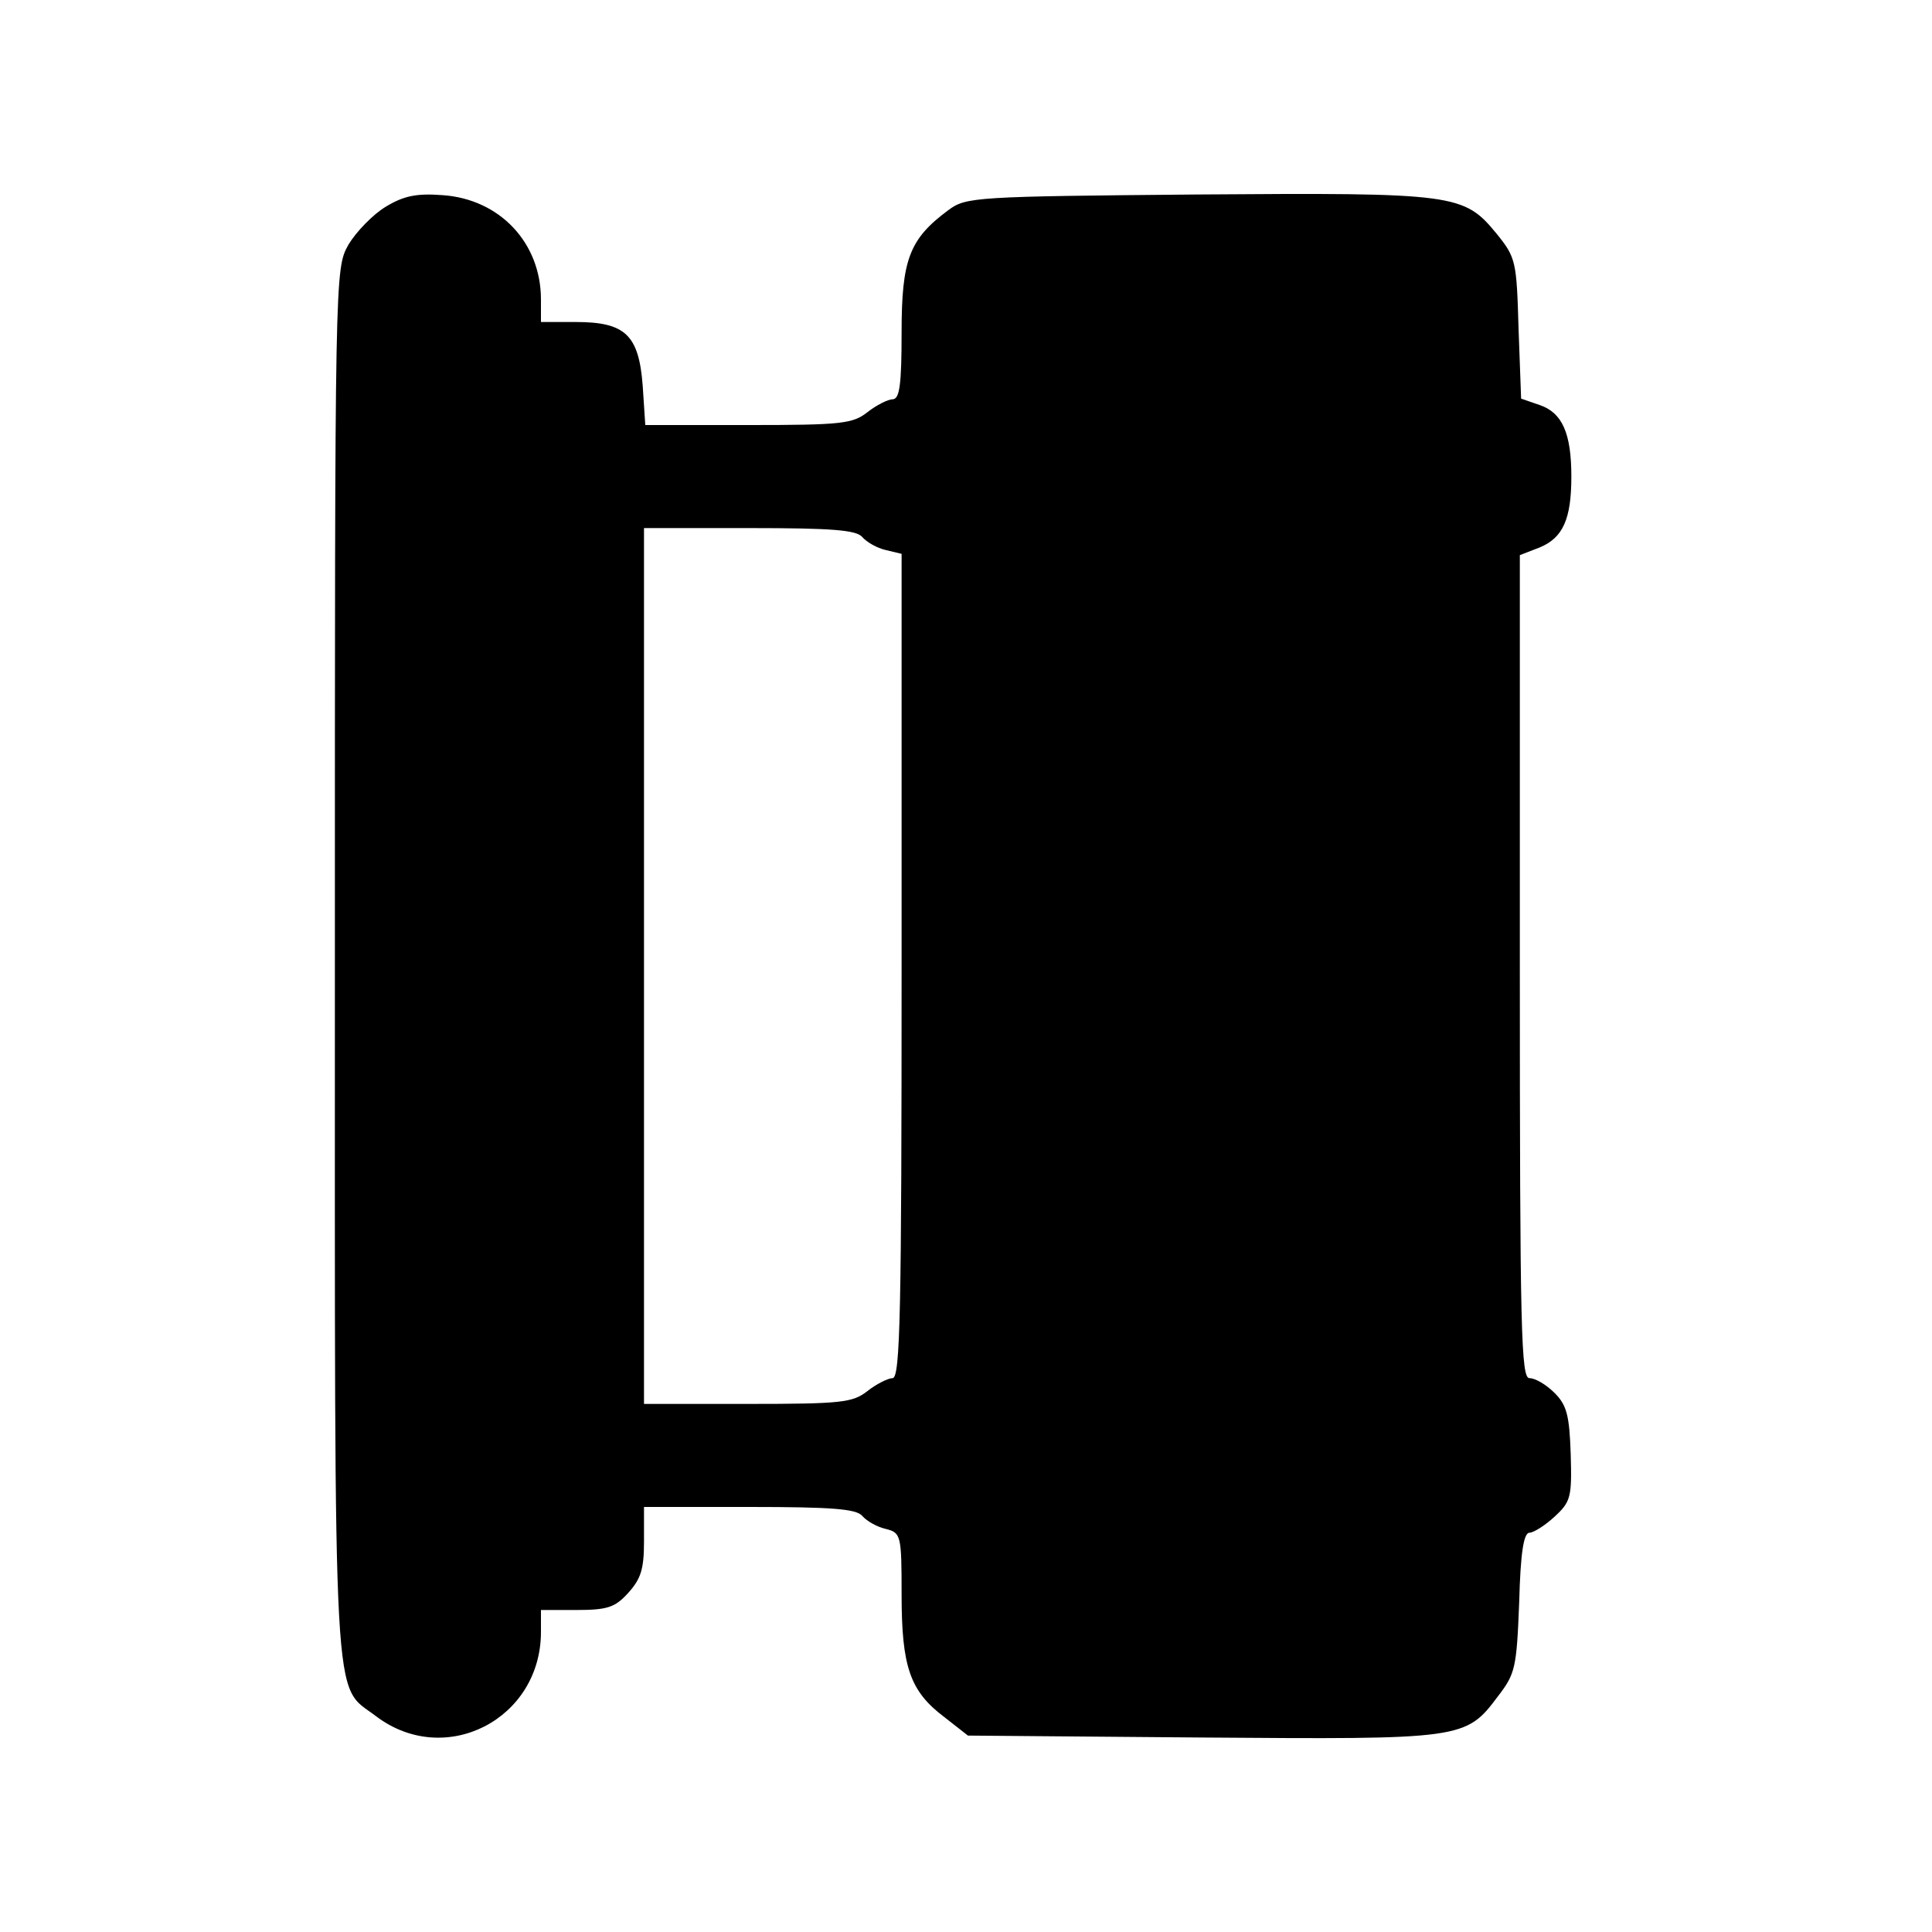 <?xml version="1.0" standalone="no"?>
<!DOCTYPE svg PUBLIC "-//W3C//DTD SVG 20010904//EN"
 "http://www.w3.org/TR/2001/REC-SVG-20010904/DTD/svg10.dtd">
<svg version="1.0" xmlns="http://www.w3.org/2000/svg"
 width="300pt" height="300pt" viewBox="0 0 300 300"
 preserveAspectRatio="xMidYMid meet">
<g transform="translate(0,300) scale(0.1,-0.1)"
fill="#000000" stroke="none">
<path d="M599 2679 c-20 -12 -46 -39 -58 -59 -21 -38 -21 -38 -21 -1115 0
-1192 -4 -1118 64 -1170 107 -81 256 -5 256 131 l0 34 55 0 c48 0 60 4 80 26
20 22 25 37 25 80 l0 54 164 0 c128 0 166 -3 175 -14 7 -8 23 -17 36 -20 24
-6 25 -9 25 -102 0 -112 13 -150 66 -190 l37 -29 363 -3 c405 -3 410 -3 460
64 27 35 29 44 33 146 2 77 7 108 16 108 6 0 24 11 39 25 25 23 27 30 25 97
-2 60 -6 76 -25 95 -13 13 -30 23 -39 23 -13 0 -15 69 -15 639 l0 639 31 12
c36 15 49 44 49 110 0 67 -14 99 -49 111 l-29 10 -4 109 c-3 104 -4 110 -34
147 -51 62 -63 64 -465 61 -345 -3 -359 -4 -386 -24 -61 -45 -73 -77 -73 -190
0 -81 -3 -104 -14 -104 -7 0 -25 -9 -39 -20 -23 -18 -40 -20 -185 -20 l-160 0
-4 61 c-6 79 -27 99 -104 99 l-54 0 0 35 c0 88 -64 156 -153 162 -40 3 -60 -1
-88 -18z m740 -513 c7 -8 23 -17 36 -20 l25 -6 0 -640 c0 -534 -2 -640 -14
-640 -7 0 -25 -9 -39 -20 -23 -18 -40 -20 -186 -20 l-161 0 0 680 0 680 164 0
c128 0 166 -3 175 -14z"/>
</g>
</svg>
